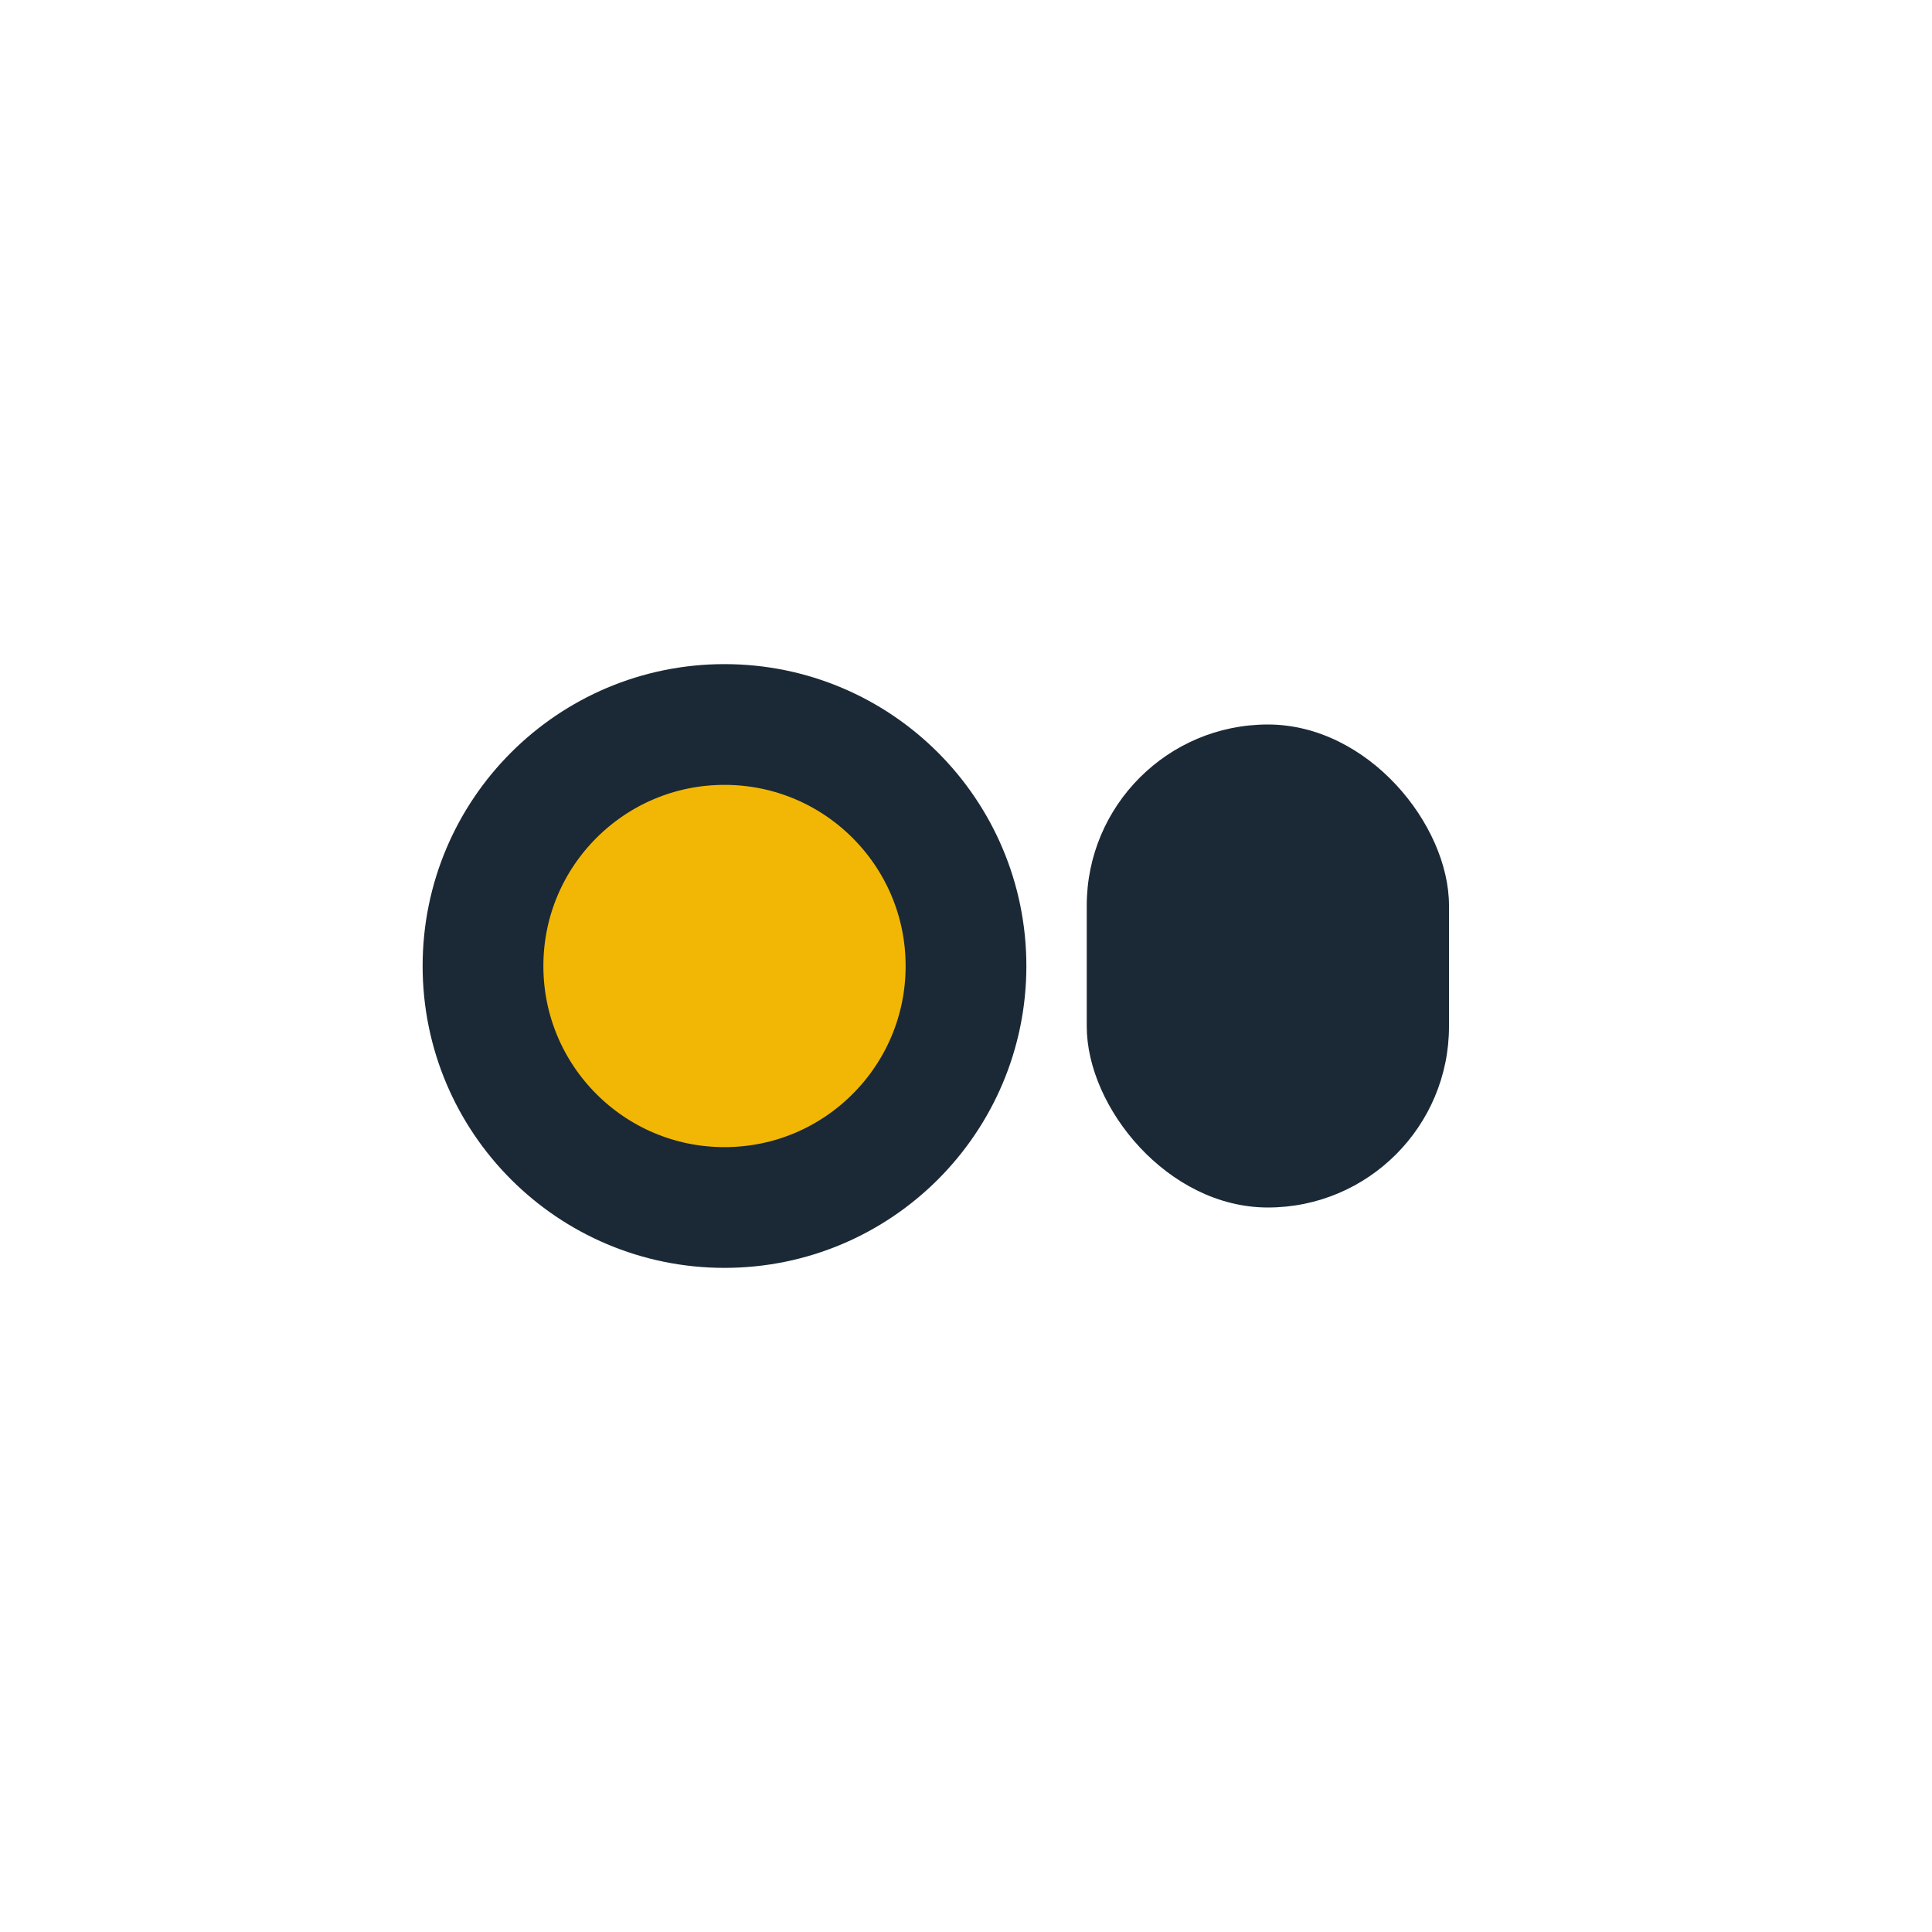 <?xml version="1.0" encoding="UTF-8"?>
<svg xmlns="http://www.w3.org/2000/svg" width="32" height="32" viewBox="0 0 32 32"><circle cx="12" cy="16" r="4" fill="#F2B705" stroke="#1B2936" stroke-width="2"/><rect x="18" y="12" width="6" height="8" rx="3" fill="#1B2936"/></svg>